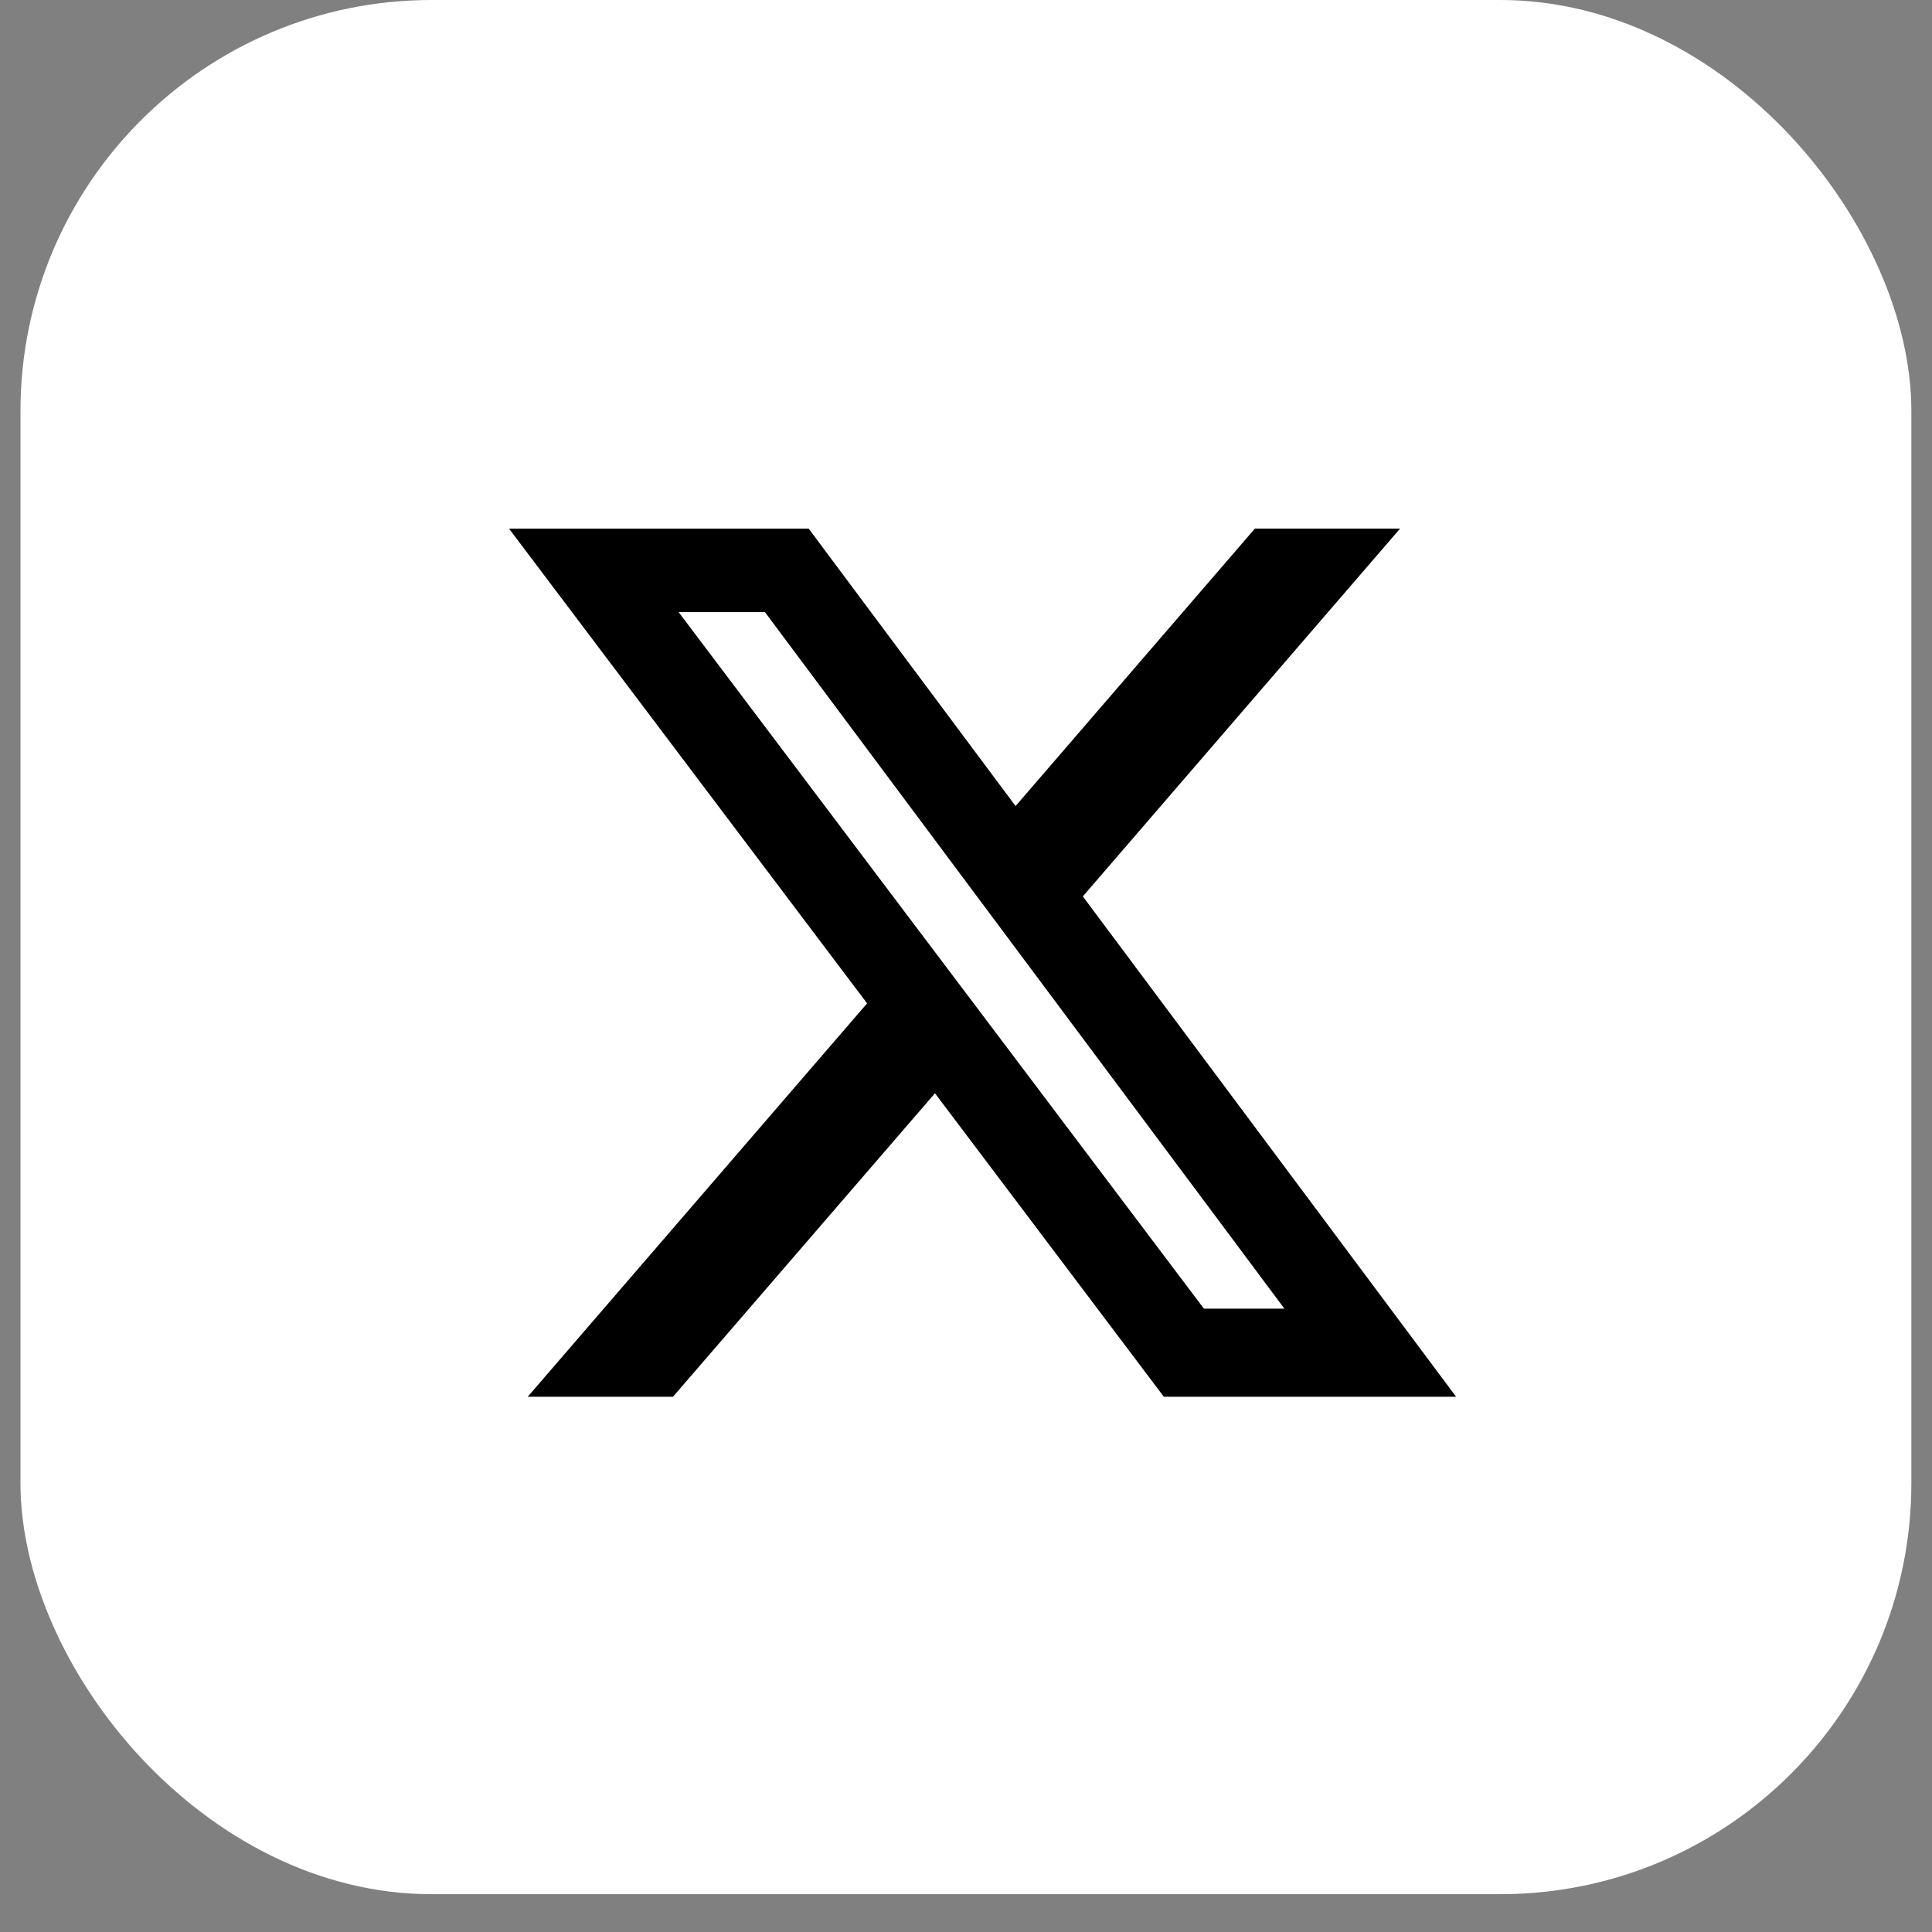 <svg width="47" height="47" viewBox="0 0 47 47" fill="none" xmlns="http://www.w3.org/2000/svg">
<rect x="0" y="0" width="47" height="47" fill="#808080" stroke="none"/>
<rect x="0.498" width="46" height="46.08" rx="10" fill="white"/>
<g clip-path="url(#clip0_10753_4839)">
<g clip-path="url(#clip1_10753_4839)">
<g clip-path="url(#clip2_10753_4839)">
<path d="M30.528 12.859H34.06L26.342 21.807L35.423 33.979H28.313L22.745 26.596L16.372 33.979H12.838L21.094 24.409L12.383 12.86H19.673L24.706 19.609L30.528 12.859ZM29.288 31.836H31.246L18.609 14.891H16.509L29.288 31.836Z" fill="black"/>
</g>
</g>
</g>
<defs>
<clipPath id="clip0_10753_4839">
<rect width="24" height="22.08" fill="white" transform="translate(11.498 12)"/>
</clipPath>
<clipPath id="clip1_10753_4839">
<rect width="24" height="22.08" fill="white" transform="translate(11.498 12)"/>
</clipPath>
<clipPath id="clip2_10753_4839">
<rect width="24" height="22.08" fill="white" transform="translate(11.498 12)"/>
</clipPath>
</defs>
</svg>
